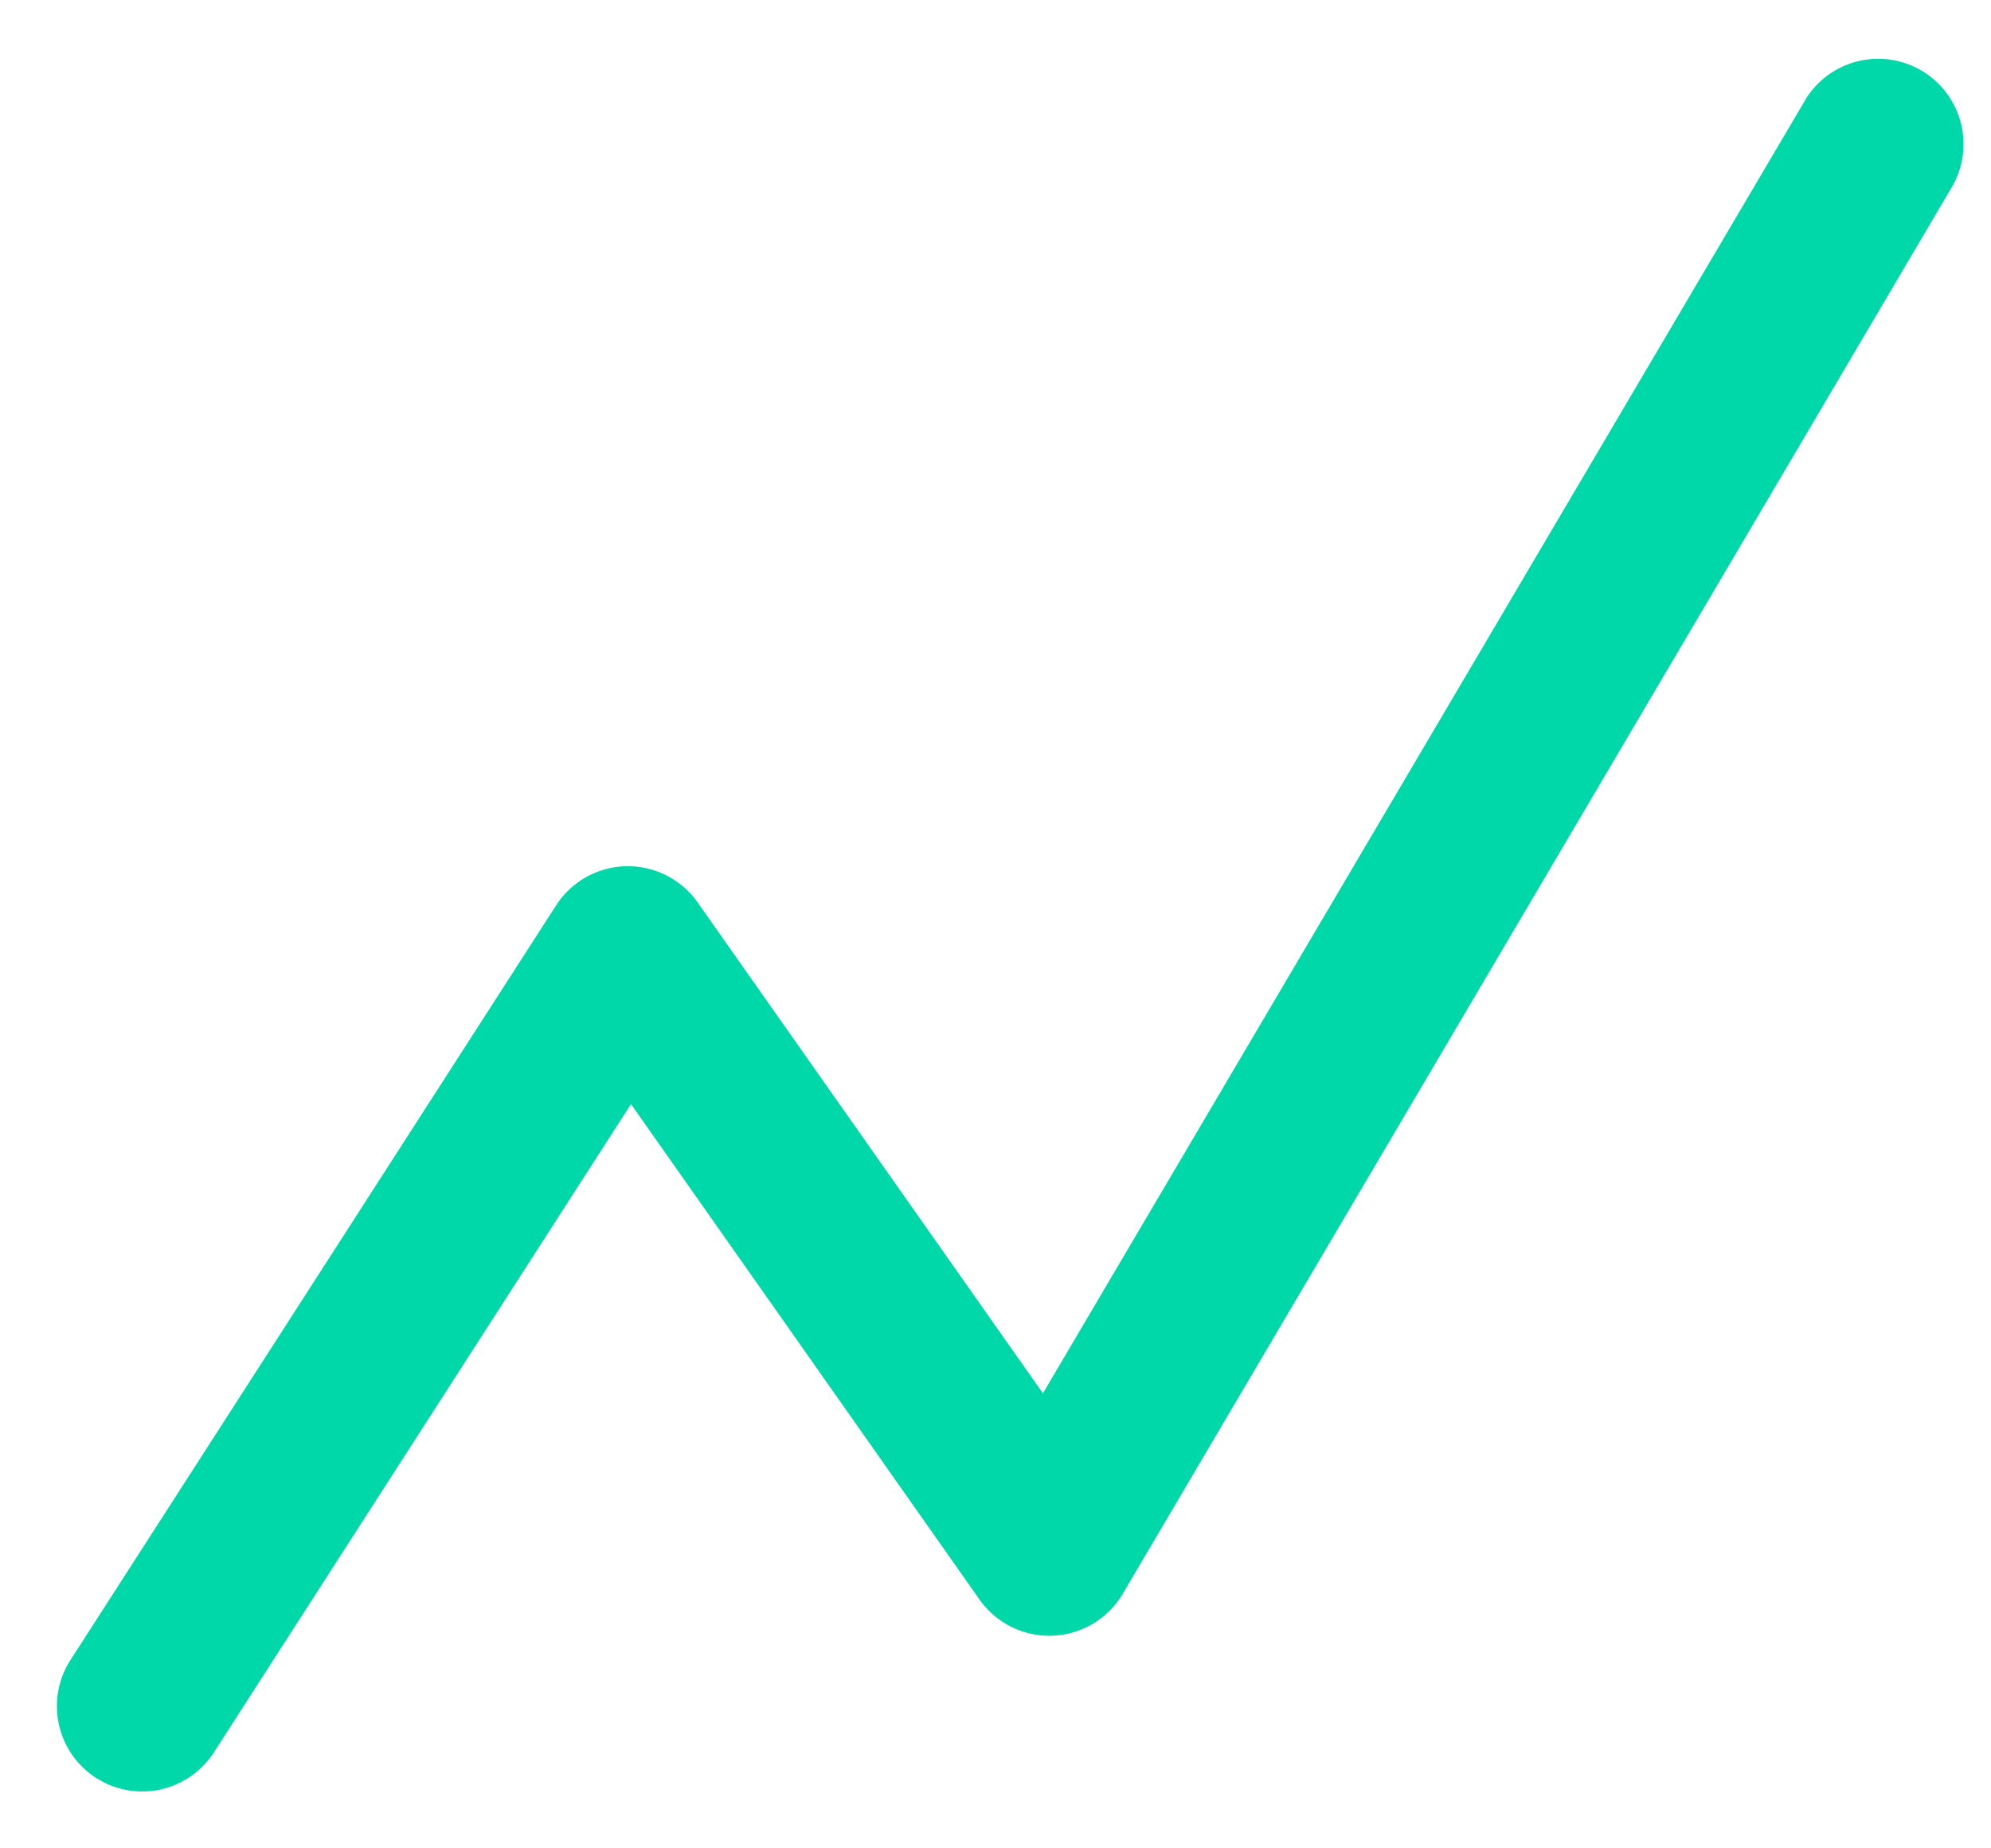 <svg width="28" height="26" viewBox="0 0 28 26" xmlns="http://www.w3.org/2000/svg">
    <path d="M25.396 1.391a1.2 1.2 0 0 1 2.067 1.218L15.79 22.419a1.2 1.2 0 0 1-2.015.081l-4.901-6.969-5.865 9.118a1.2 1.2 0 0 1-1.544.425l-.114-.065a1.2 1.2 0 0 1-.36-1.658l6.83-10.616a1.2 1.2 0 0 1 1.99-.041l4.856 6.905 10.73-18.208z" fill="#00D8AA" fill-rule="nonzero"/>
</svg>
